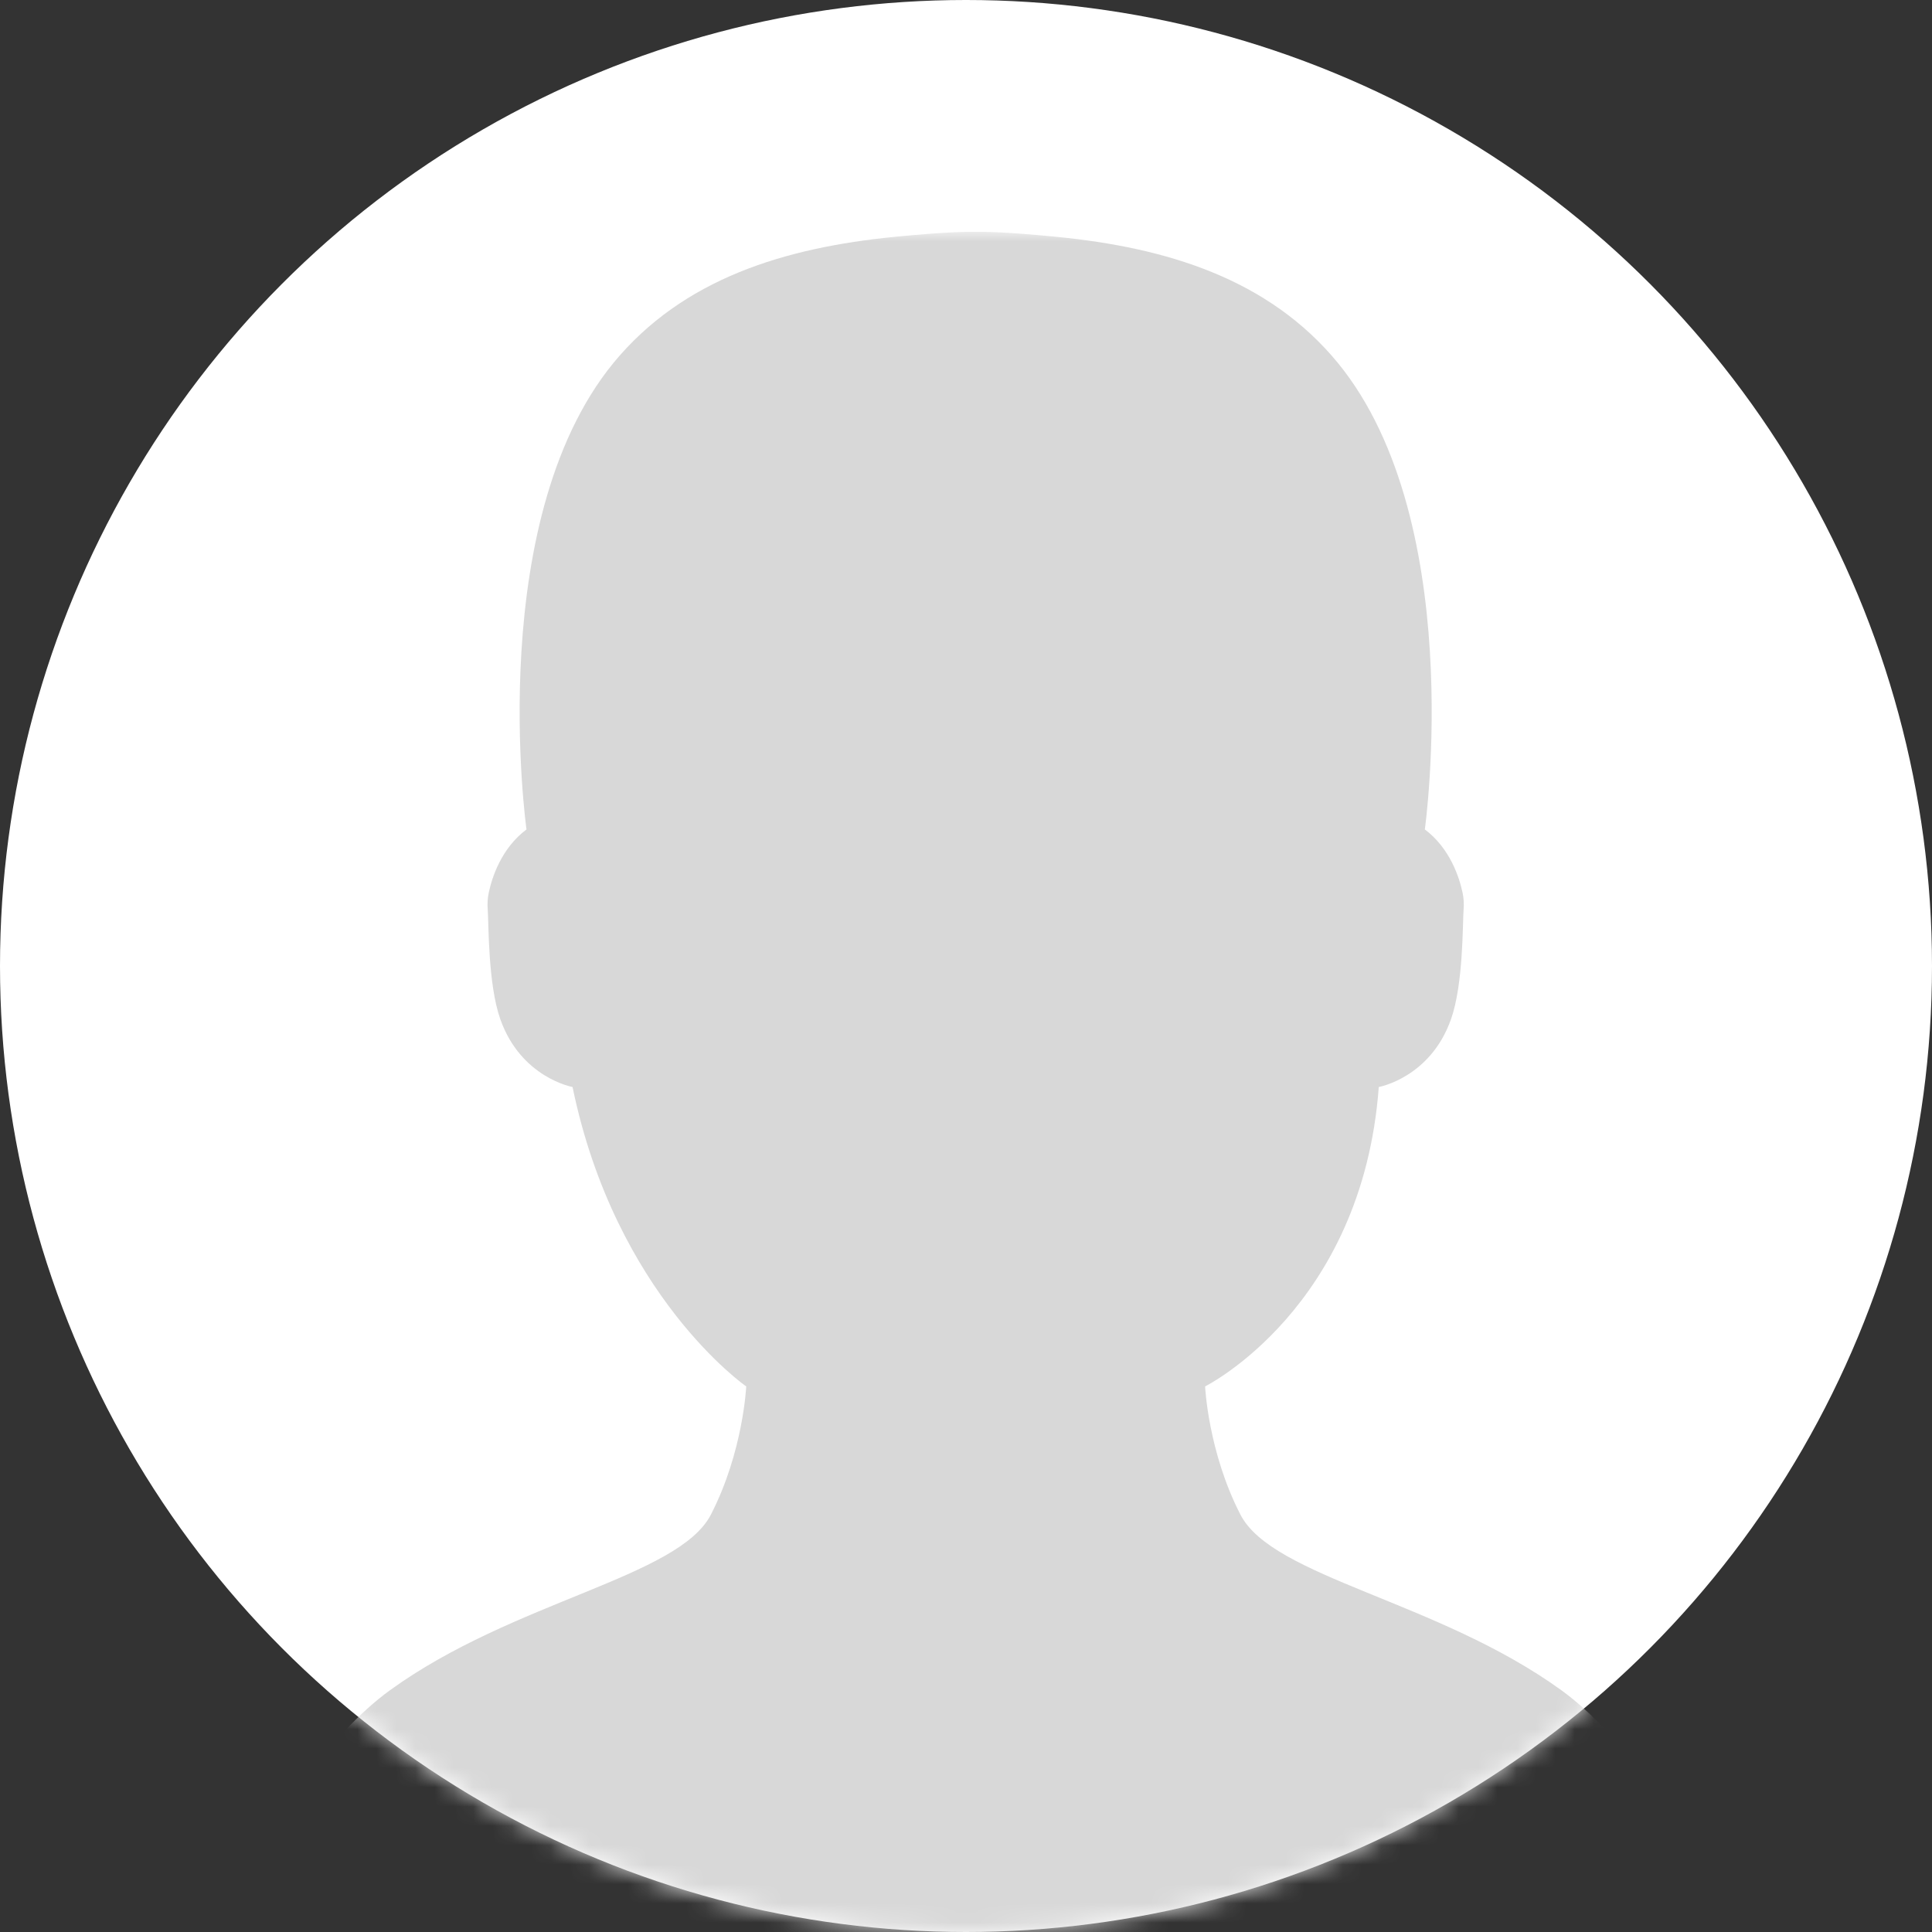 <?xml version="1.0" encoding="UTF-8"?>
<svg width="100px" height="100px" viewBox="0 0 100 100" version="1.1" xmlns="http://www.w3.org/2000/svg" xmlns:xlink="http://www.w3.org/1999/xlink">
    <rect x="0" y="0" width="100" height="100" fill="#333333" stroke="none"/>
    <title>Group 3</title>
    <defs>
        <circle id="path-1" cx="50" cy="50" r="50"></circle>
        <polygon id="path-3" points="0 0 85 0 85 94 0 94"></polygon>
    </defs>
    <g id="Page-1" stroke="none" stroke-width="1" fill="none" fill-rule="evenodd">
        <g id="Tennis_fi_alasivu_toimijat" transform="translate(-531, -1278)">
            <g id="Group-2-Copy" transform="translate(481, 1253)">
                <g id="Group-3" transform="translate(50, 25)">
                    <mask id="mask-2" fill="white">
                        <use xlink:href="#path-1"></use>
                    </mask>
                    <use id="Mask" fill="#FFFFFF" xlink:href="#path-1"></use>
                    <g mask="url(#mask-2)">
                        <g transform="translate(8, 12)">
                            <mask id="mask-4" fill="white">
                                <use xlink:href="#path-3"></use>
                            </mask>
                            <g id="Clip-2" stroke="none" fill="none"></g>
                            <path d="M56.204,66.396 C54.528,63.139 54.376,59.761 54.376,59.761 C54.376,59.761 62.521,55.701 63.365,44.263 C63.365,44.263 66.035,43.787 67.105,40.751 C67.749,38.926 67.7,35.804 67.756,35.07 C67.779,34.779 67.762,34.488 67.702,34.204 C67.537,33.427 67.06,31.915 65.749,30.931 C65.749,30.931 68.055,14.512 60.919,6.397 C57.2,2.167 51.822,0.706 46.165,0.209 C46.165,0.209 43.727,-0.032 42.5,0.004 C41.273,-0.032 38.835,0.209 38.835,0.209 C33.178,0.706 27.8,2.167 24.081,6.397 C16.945,14.512 19.251,30.931 19.251,30.931 C17.94,31.915 17.463,33.427 17.298,34.204 C17.238,34.488 17.221,34.779 17.244,35.07 C17.3,35.804 17.251,38.926 17.895,40.751 C18.965,43.787 21.635,44.263 21.635,44.263 C23.864,55.076 30.624,59.761 30.624,59.761 C30.624,59.761 30.472,63.139 28.796,66.396 C27.12,69.654 18.588,70.854 12.189,75.483 C5.79,80.113 0,94 0,94 L38.835,94 L46.165,94 L85,94 C85,94 79.211,80.113 72.811,75.483 C66.412,70.854 57.88,69.654 56.204,66.396 Z" id="Fill-1" stroke="none" fill="#D8D8D8" fill-rule="evenodd" mask="url(#mask-4)"></path>
                        </g>
                    </g>
                </g>
            </g>
        </g>
    </g>
</svg>